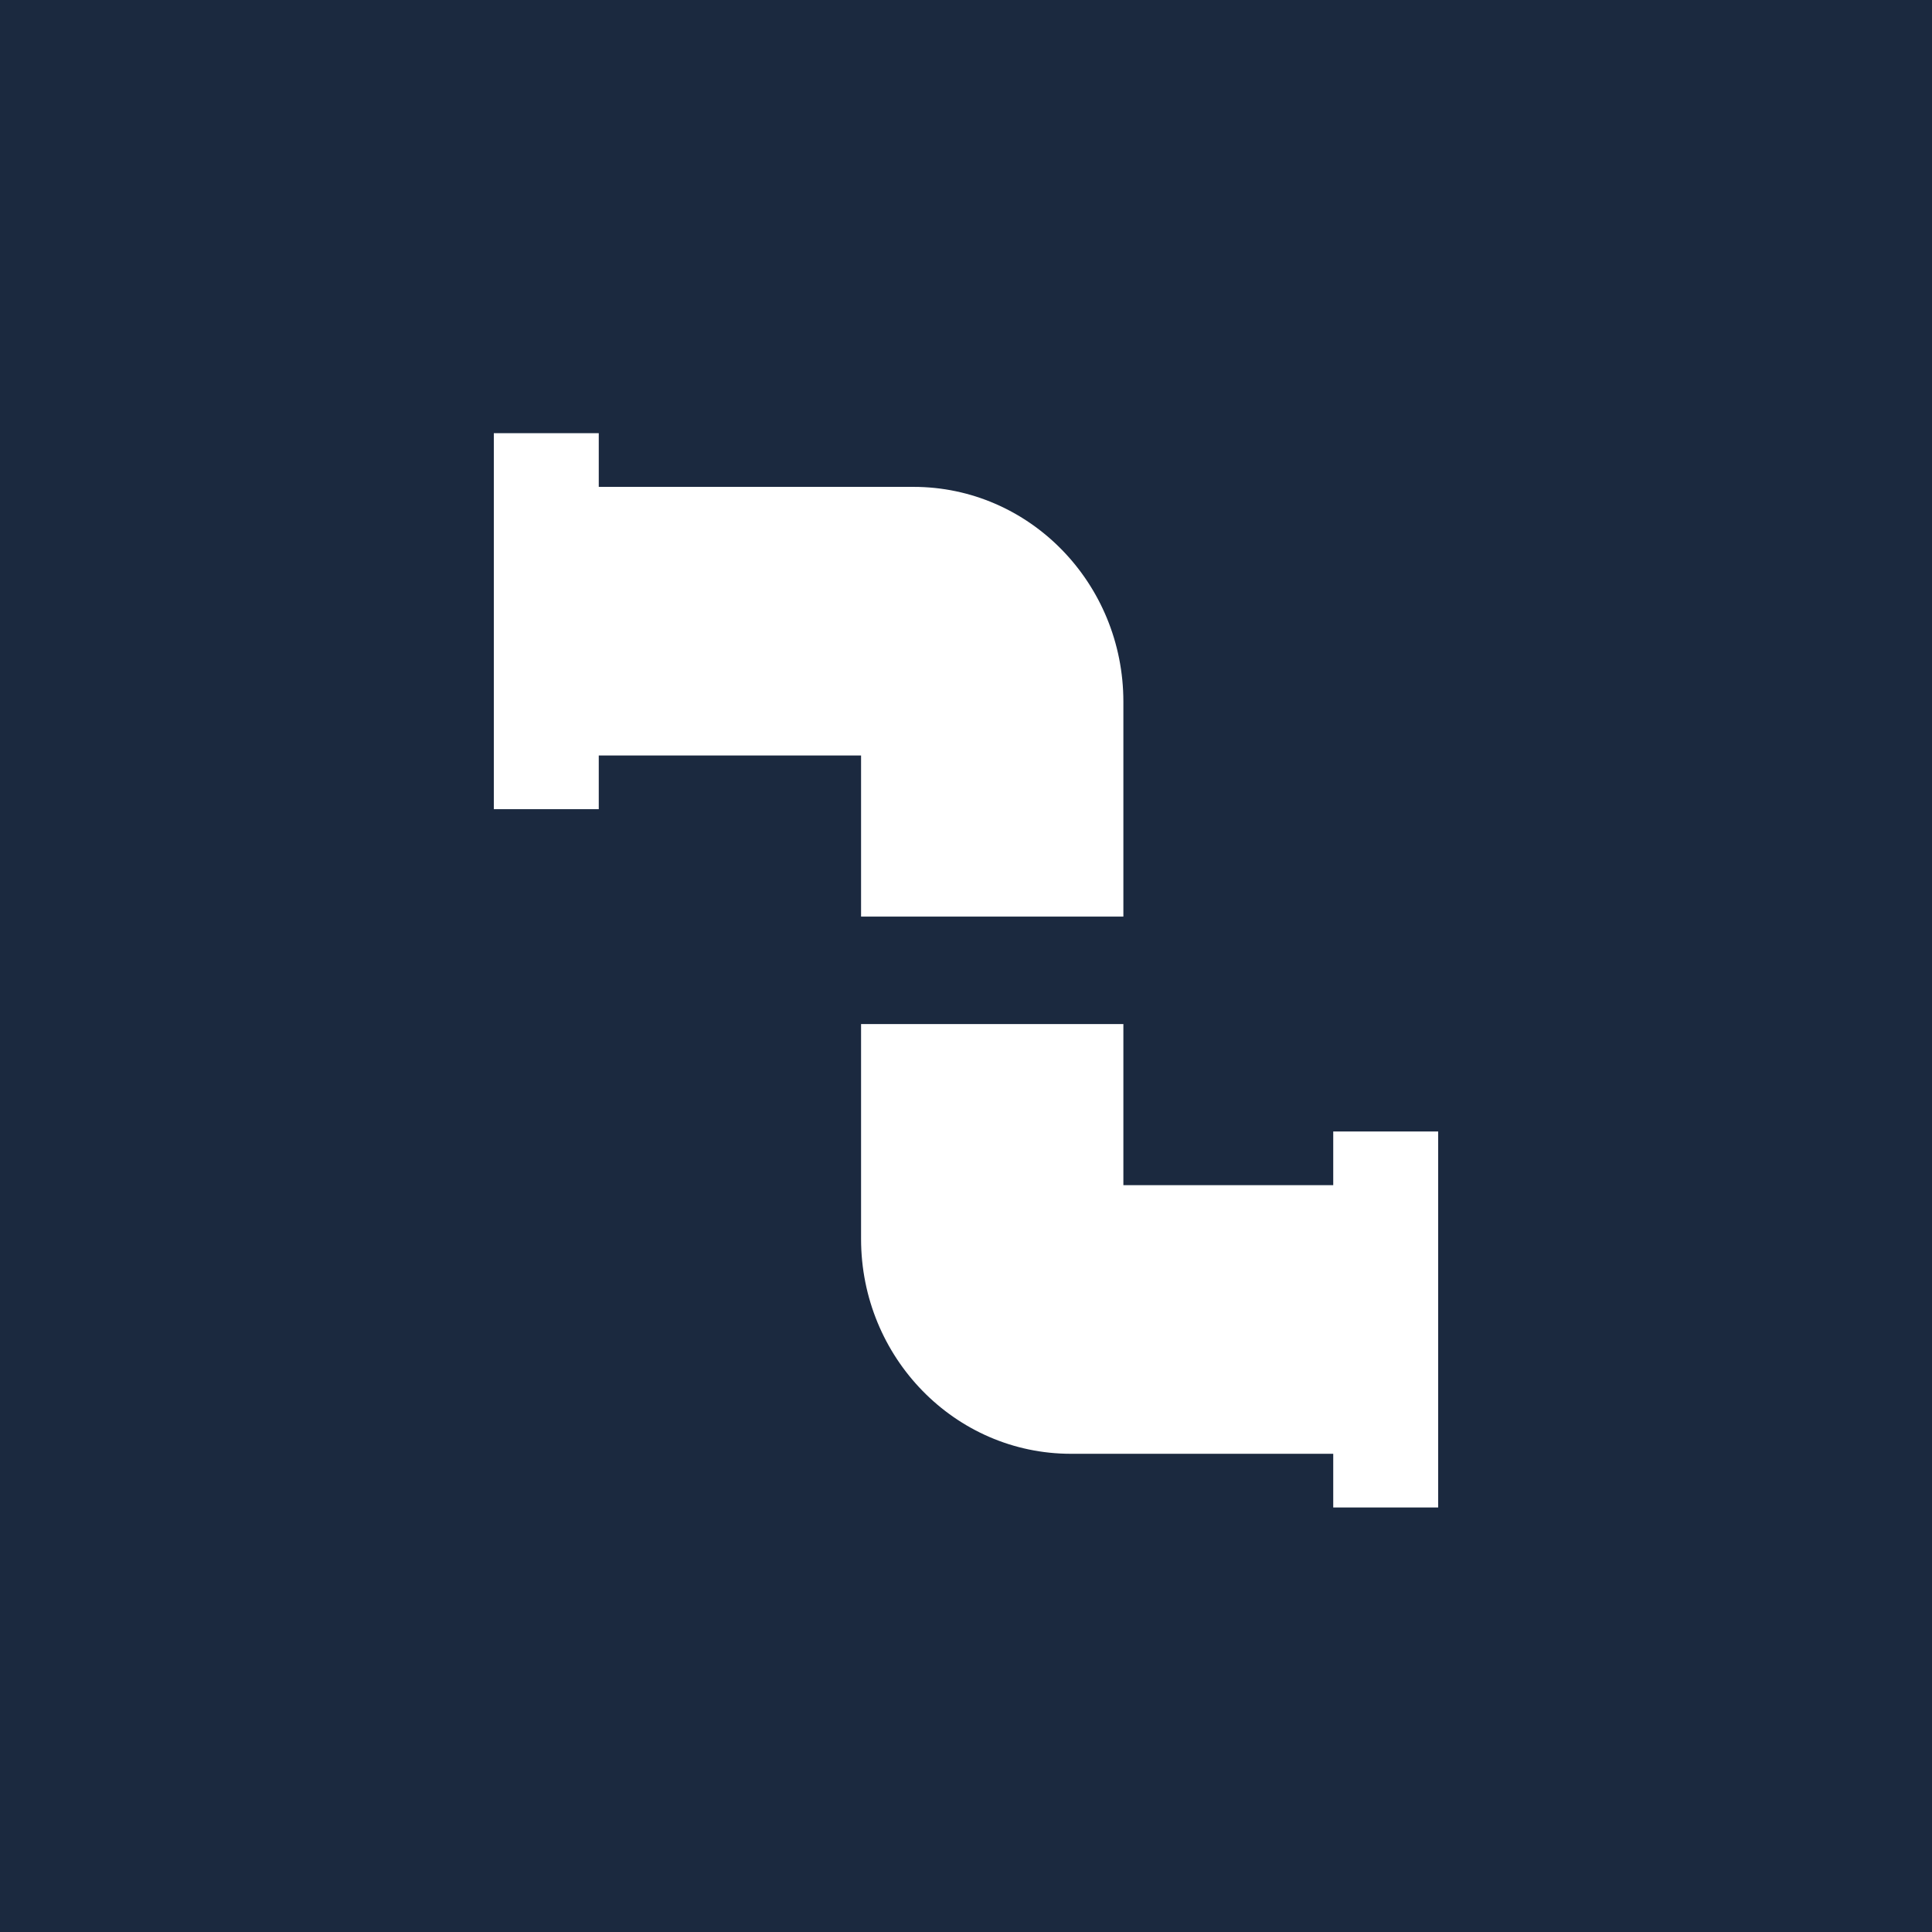 <svg width="223" height="223" viewBox="0 0 223 223" fill="none" xmlns="http://www.w3.org/2000/svg">
<rect width="223" height="223" fill="#1B293F"/>
<path d="M57 50V93.399H69.112V87.202H99.388V105.8H129.665V80.999C129.665 67.302 118.819 56.197 105.441 56.197H69.112V50H57ZM99.388 118.2V143.001C99.388 156.698 110.234 167.803 123.612 167.803H153.888V174H166V130.601H153.888V136.798H129.665V118.2H99.388Z" fill="white"/>
</svg>
